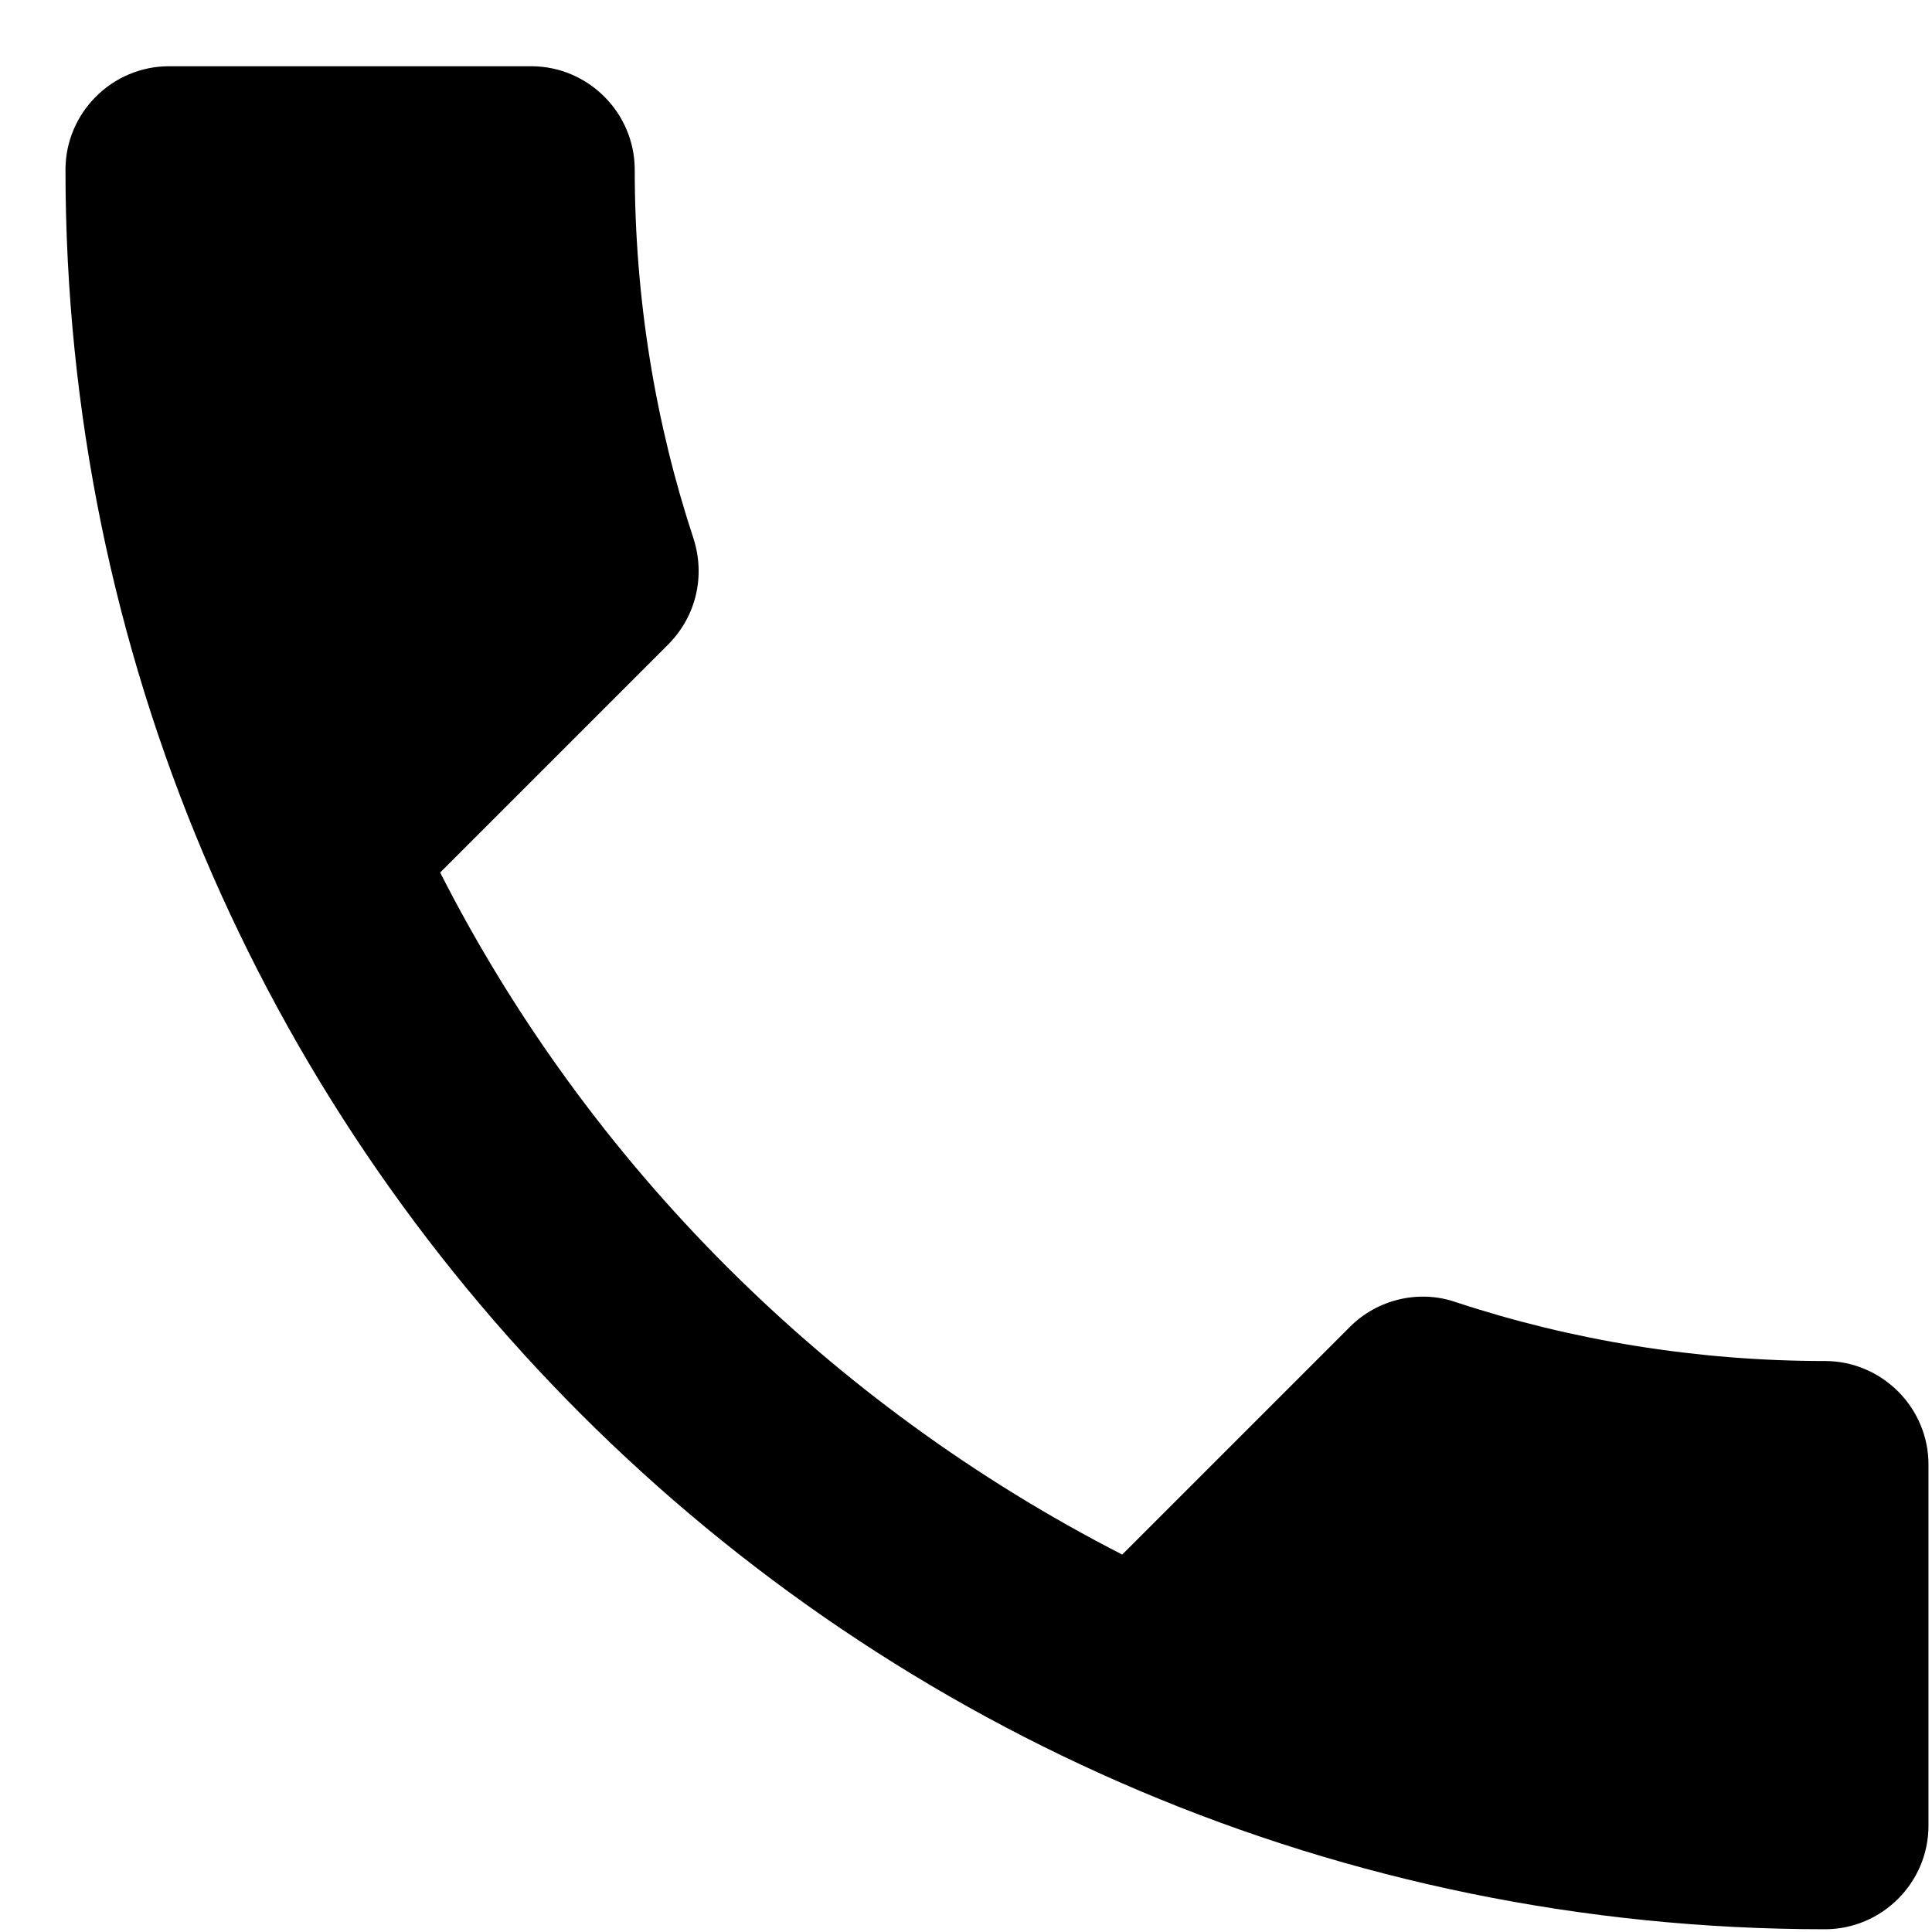 <svg width="28" height="28" viewBox="0 0 28 28" fill="none" xmlns="http://www.w3.org/2000/svg">
<path d="M6.379 12.645C8.539 16.89 12.019 20.355 16.264 22.53L19.564 19.23C19.969 18.825 20.569 18.69 21.094 18.87C22.774 19.425 24.589 19.725 26.449 19.725C27.274 19.725 27.949 20.4 27.949 21.225V26.46C27.949 27.285 27.274 27.96 26.449 27.96C12.364 27.96 0.949 16.545 0.949 2.46C0.949 1.635 1.624 0.96 2.449 0.96H7.699C8.524 0.96 9.199 1.635 9.199 2.46C9.199 4.335 9.499 6.135 10.054 7.815C10.219 8.34 10.099 8.925 9.679 9.345L6.379 12.645Z" fill="black"/>
</svg>
